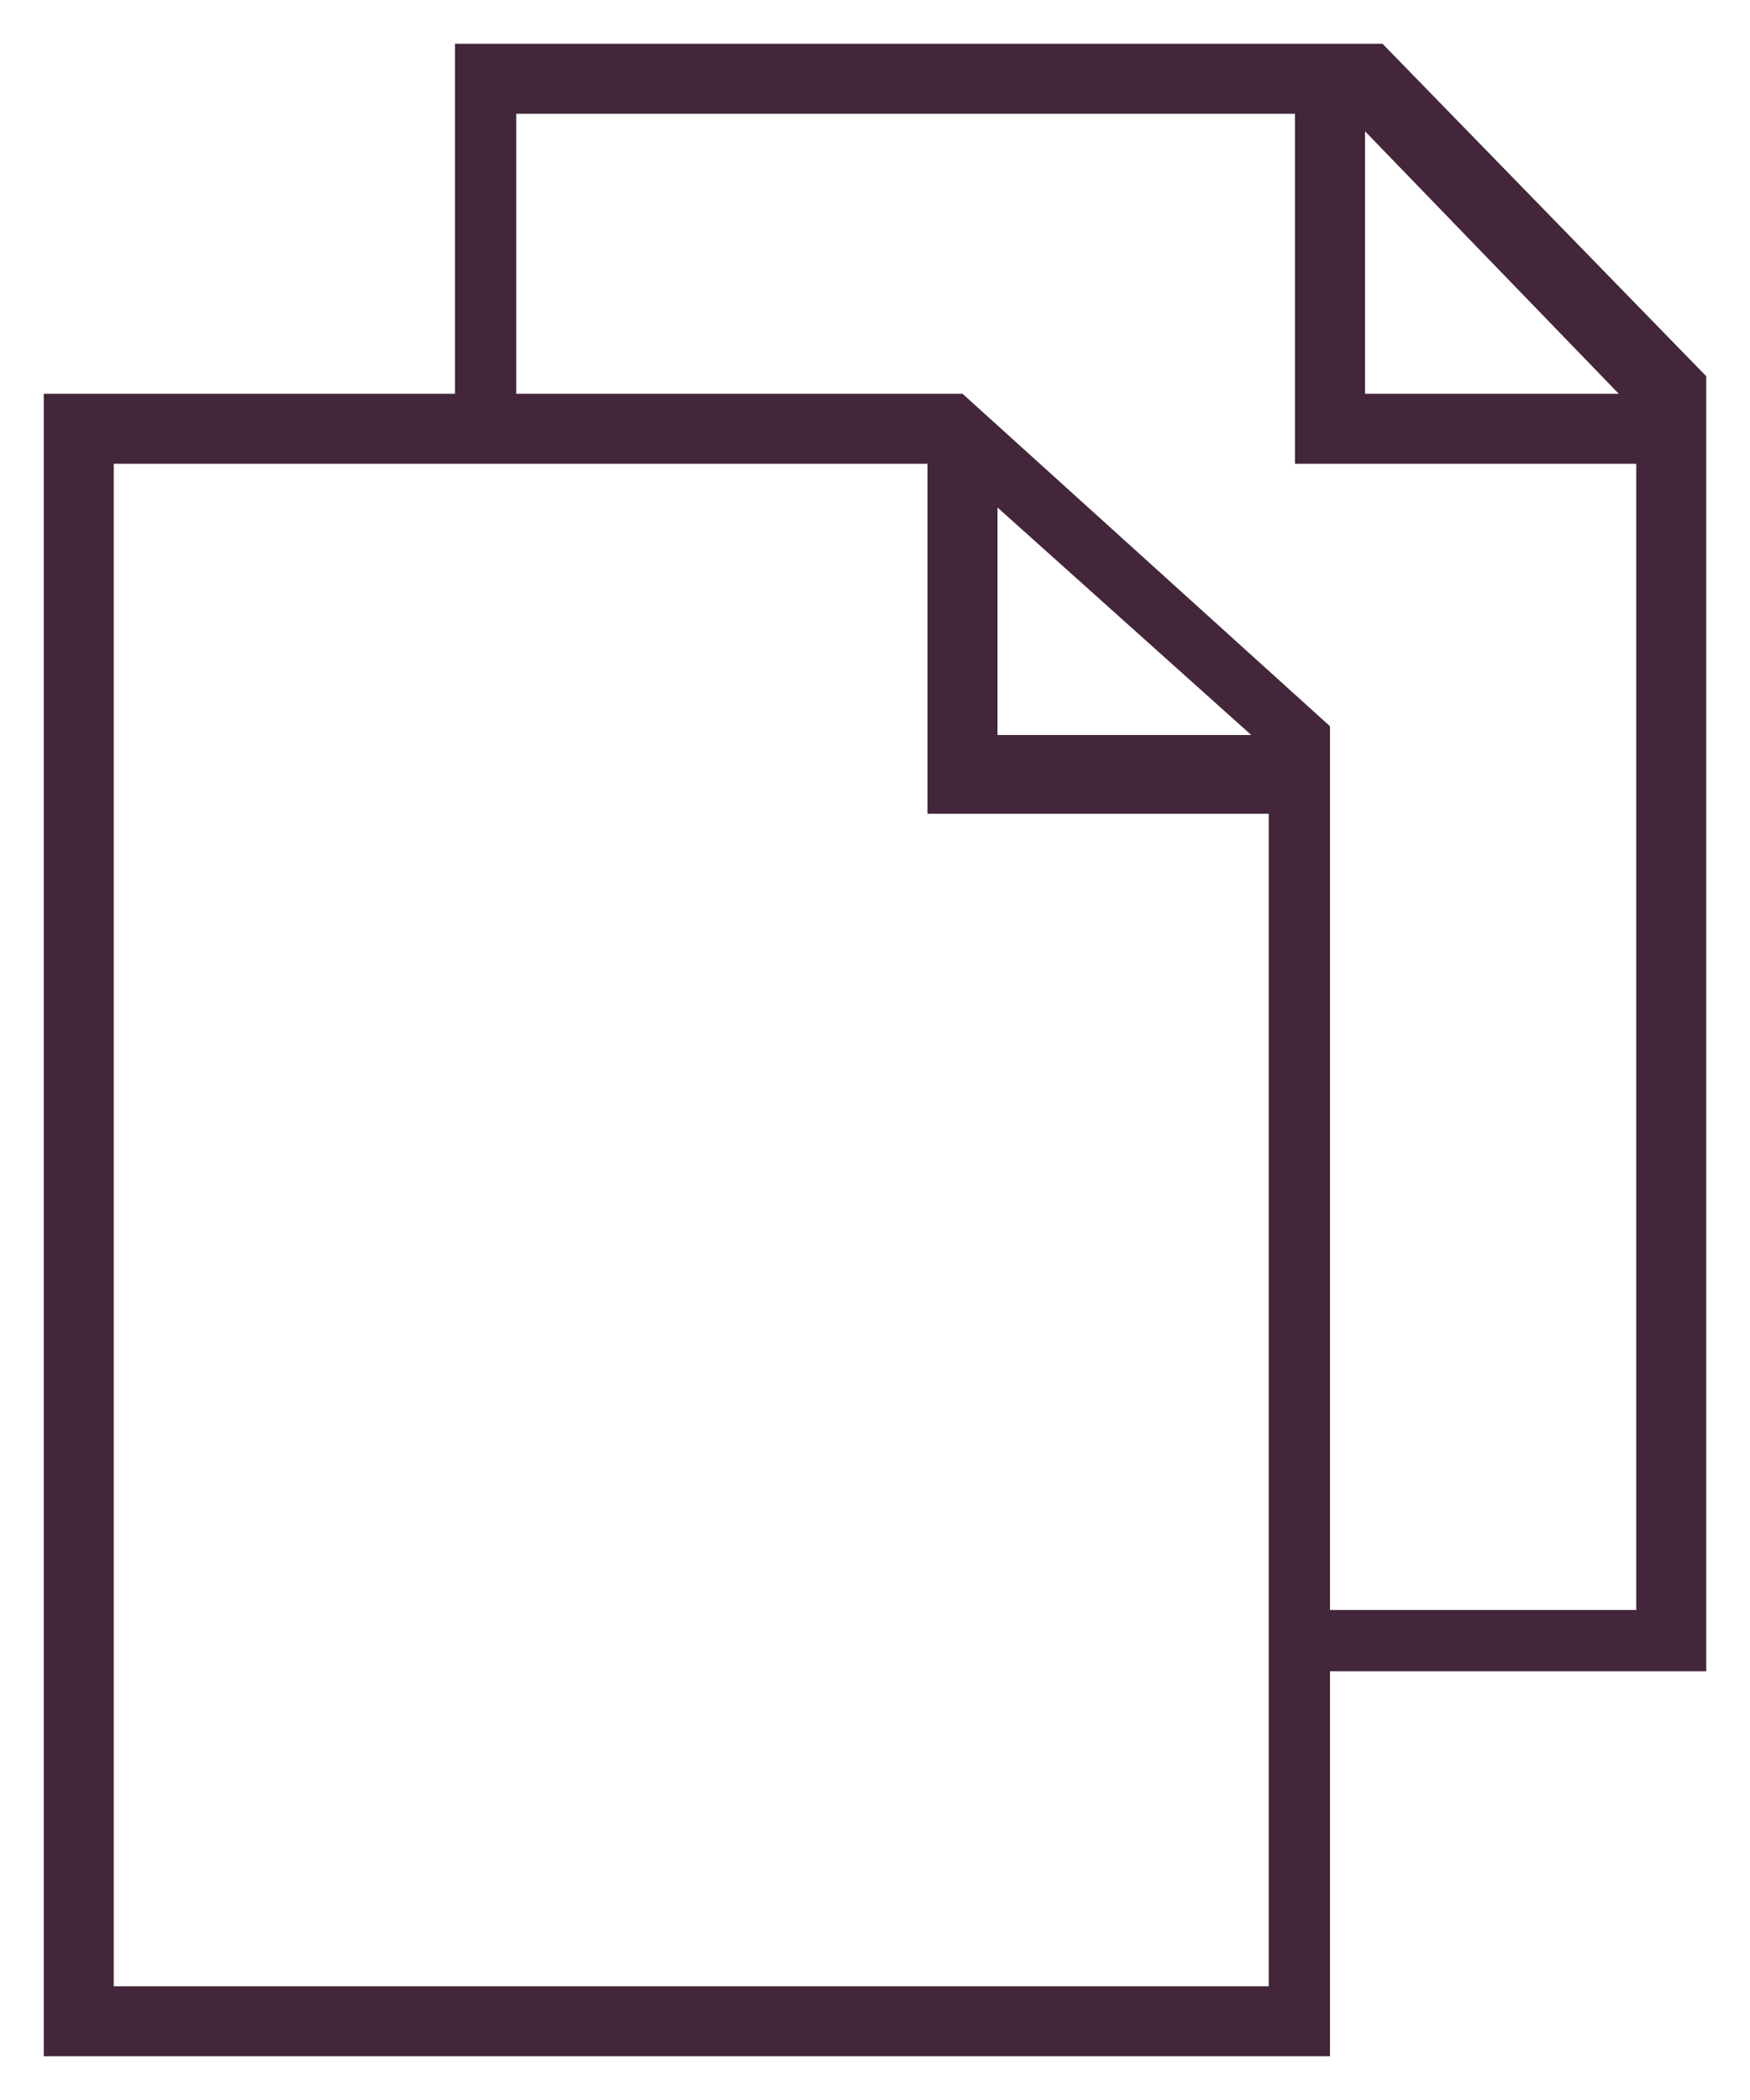 <?xml version="1.0" encoding="utf-8"?>
<!-- Generator: Adobe Illustrator 21.0.2, SVG Export Plug-In . SVG Version: 6.00 Build 0)  -->
<svg version="1.1" id="Layer_1" xmlns="http://www.w3.org/2000/svg" xmlns:xlink="http://www.w3.org/1999/xlink" x="0px" y="0px"
	 viewBox="0 0 20 24" style="enable-background:new 0 0 20 24;" xml:space="preserve">
<style type="text/css">
	.st0{fill:#43263A;}
</style>
<path class="st0" d="M19.5,4.3l-3.7-3.8H5.2v4H0.5v19h14.7v-4.4h4.3V4.3z M15.6,1.5l2.9,3h-2.9V1.5z M14.5,22.7H1.3V5.3h9.3v4h3.9
	V22.7z M11.4,5.8l2.9,2.6h-2.9V5.8z M15.2,18.3v-10L11,4.5H5.9V1.3h8.9v4h3.9v13.1h-3.5V18.3z"/>
</svg>
